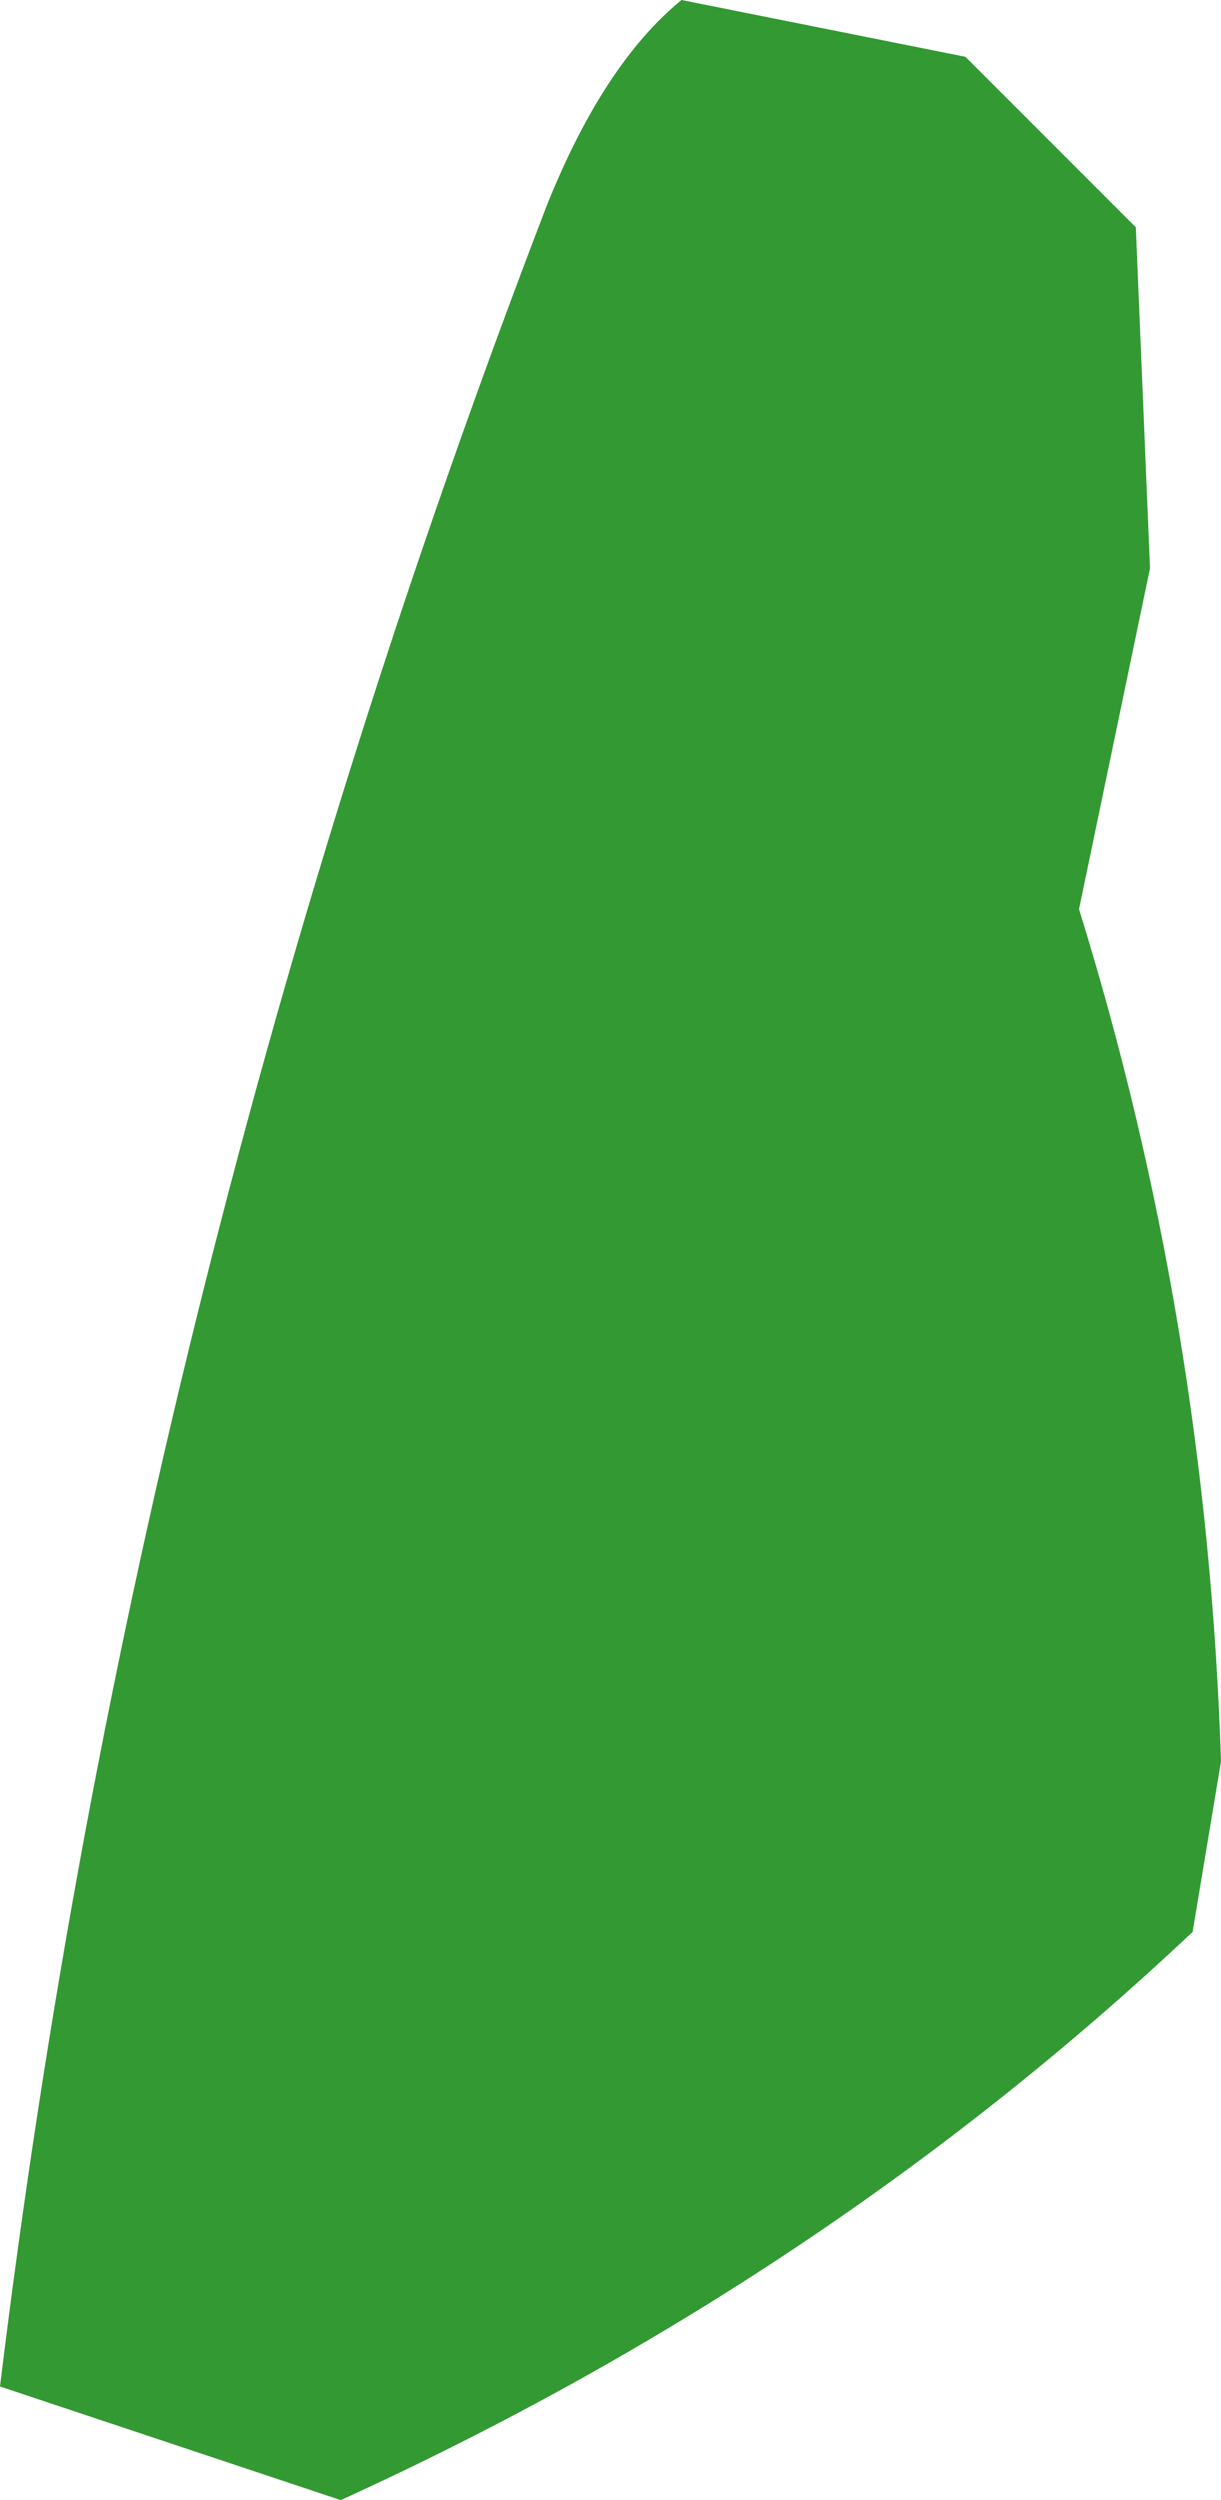 <?xml version="1.0" encoding="UTF-8" standalone="no"?>
<svg xmlns:xlink="http://www.w3.org/1999/xlink" height="17.6px" width="8.6px" xmlns="http://www.w3.org/2000/svg">
  <g transform="matrix(1.0, 0.0, 0.0, 1.0, 7.0, -168.4)">
    <path d="M0.6 174.8 Q1.5 177.7 1.6 180.8 L1.4 182.0 Q-1.2 184.45 -4.6 186.0 L-7.0 185.2 Q-6.05 177.4 -3.15 169.85 -2.75 168.85 -2.2 168.4 L-0.2 168.8 1.0 170.0 1.1 172.4 0.6 174.8" fill="#339933" fill-rule="evenodd" stroke="none"/>
  </g>
</svg>
